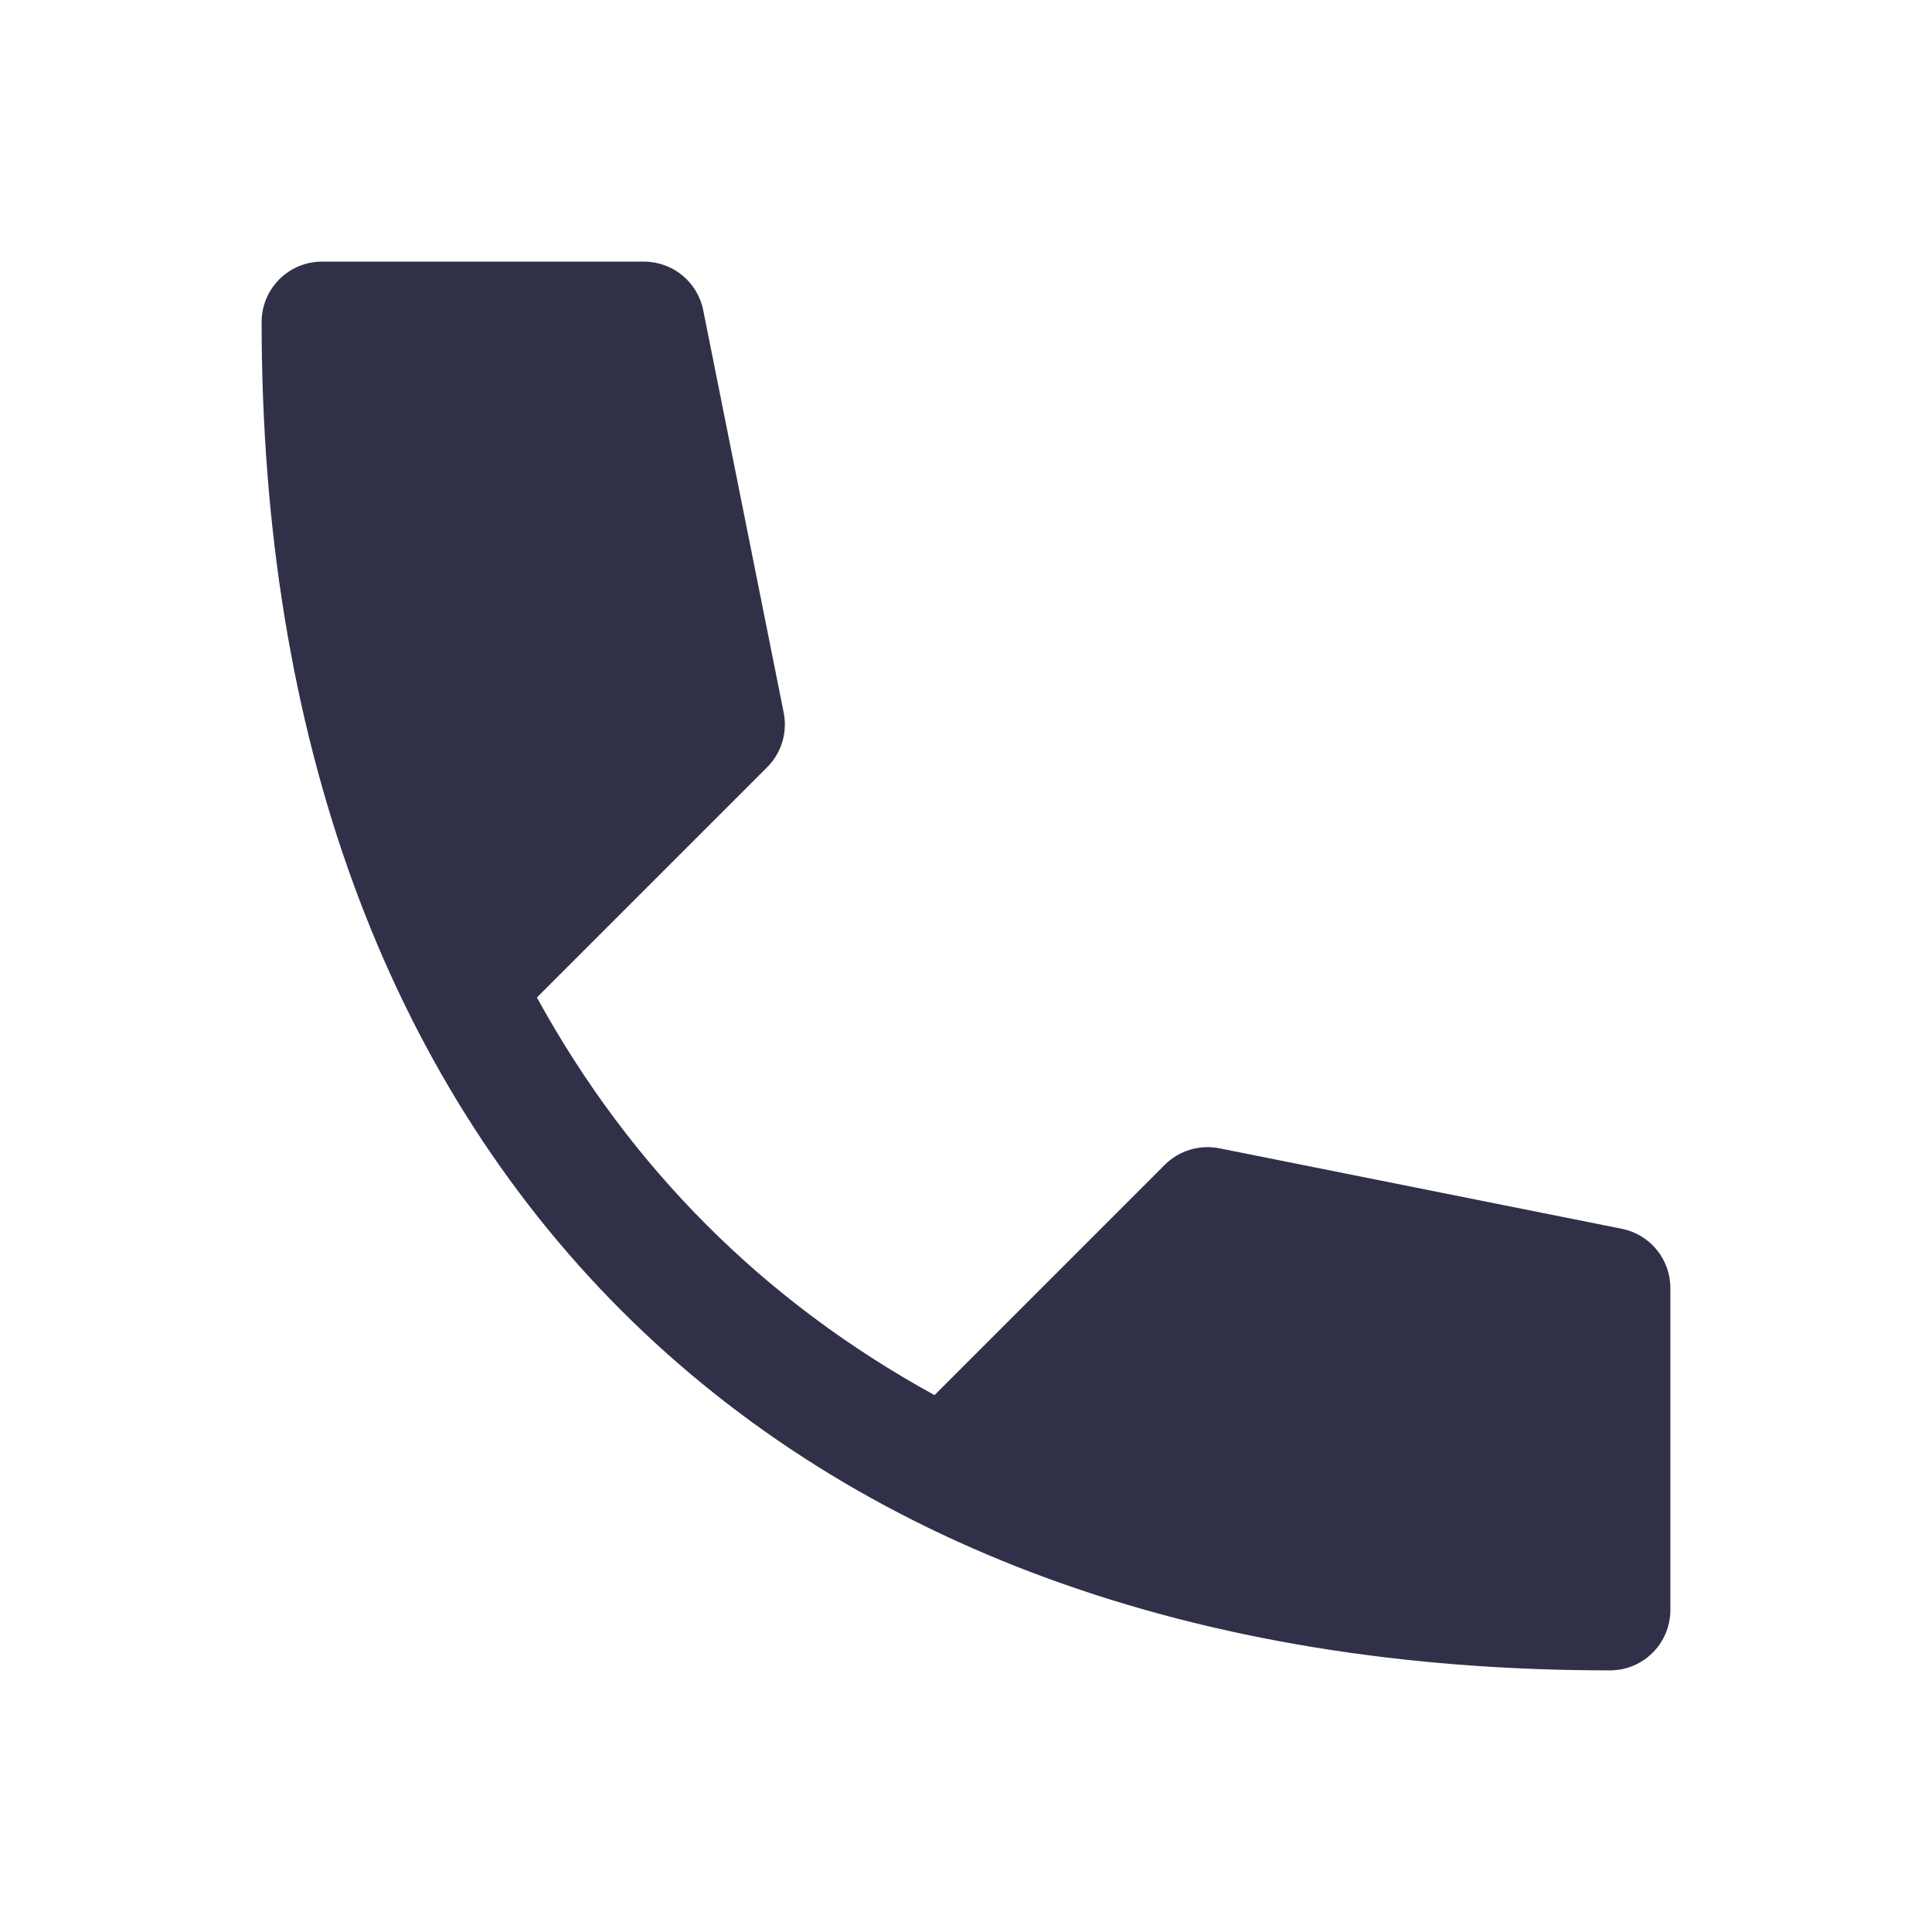 <svg width="48" height="48" viewBox="0 0 48 48" fill="none" xmlns="http://www.w3.org/2000/svg">
<path fill-rule="evenodd" clip-rule="evenodd" d="M8 6.5C7.172 6.5 6.5 7.172 6.5 8C6.5 18.301 9.596 26.717 15.439 32.561C21.283 38.404 29.699 41.5 40 41.5C40.828 41.5 41.5 40.828 41.5 40V39.984V39.969V39.953V39.938V39.922V39.906V39.891V39.875V39.859V39.844V39.828V39.812V39.797V39.781V39.766V39.75V39.734V39.719V39.703V39.688V39.672V39.656V39.641V39.625V39.609V39.594V39.578V39.562V39.547V39.531V39.516V39.5V39.484V39.469V39.453V39.438V39.422V39.406V39.391V39.375V39.359V39.344V39.328V39.312V39.297V39.281V39.266V39.25V39.234V39.219V39.203V39.188V39.172V39.156V39.141V39.125V39.109V39.094V39.078V39.062V39.047V39.031V39.016V39V38.984V38.969V38.953V38.938V38.922V38.906V38.891V38.875V38.859V38.844V38.828V38.812V38.797V38.781V38.766V38.75V38.734V38.719V38.703V38.688V38.672V38.656V38.641V38.625V38.609V38.594V38.578V38.562V38.547V38.531V38.516V38.5V38.484V38.469V38.453V38.438V38.422V38.406V38.391V38.375V38.359V38.344V38.328V38.312V38.297V38.281V38.266V38.25V38.234V38.219V38.203V38.188V38.172V38.156V38.141V38.125V38.109V38.094V38.078V38.062V38.047V38.031V38.016V38V37.984V37.969V37.953V37.938V37.922V37.906V37.891V37.875V37.859V37.844V37.828V37.812V37.797V37.781V37.766V37.75V37.734V37.719V37.703V37.688V37.672V37.656V37.641V37.625V37.609V37.594V37.578V37.562V37.547V37.531V37.516V37.5V37.484V37.469V37.453V37.438V37.422V37.406V37.391V37.375V37.359V37.344V37.328V37.312V37.297V37.281V37.266V37.25V37.234V37.219V37.203V37.188V37.172V37.156V37.141V37.125V37.109V37.094V37.078V37.062V37.047V37.031V37.016V37V36.984V36.969V36.953V36.938V36.922V36.906V36.891V36.875V36.859V36.844V36.828V36.812V36.797V36.781V36.766V36.75V36.734V36.719V36.703V36.688V36.672V36.656V36.641V36.625V36.609V36.594V36.578V36.562V36.547V36.531V36.516V36.5V36.484V36.469V36.453V36.438V36.422V36.406V36.391V36.375V36.359V36.344V36.328V36.312V36.297V36.281V36.266V36.25V36.234V36.219V36.203V36.188V36.172V36.156V36.141V36.125V36.109V36.094V36.078V36.062V36.047V36.031V36.016V36V35.984V35.969V35.953V35.938V35.922V35.906V35.891V35.875V35.859V35.844V35.828V35.812V35.797V35.781V35.766V35.75V35.734V35.719V35.703V35.688V35.672V35.656V35.641V35.625V35.609V35.594V35.578V35.562V35.547V35.531V35.516V35.5V35.484V35.469V35.453V35.438V35.422V35.406V35.391V35.375V35.359V35.344V35.328V35.312V35.297V35.281V35.266V35.25V35.234V35.219V35.203V35.188V35.172V35.156V35.141V35.125V35.109V35.094V35.078V35.062V35.047V35.031V35.016V35V34.984V34.969V34.953V34.938V34.922V34.906V34.891V34.875V34.859V34.844V34.828V34.812V34.797V34.781V34.766V34.75V34.734V34.719V34.703V34.688V34.672V34.656V34.641V34.625V34.609V34.594V34.578V34.562V34.547V34.531V34.516V34.5V34.484V34.469V34.453V34.438V34.422V34.406V34.391V34.375V34.359V34.344V34.328V34.312V34.297V34.281V34.266V34.25V34.234V34.219V34.203V34.188V34.172V34.156V34.141V34.125V34.109V34.094V34.078V34.062V34.047V34.031V34.016V34V33.984V33.969V33.953V33.938V33.922V33.906V33.891V33.875V33.859V33.844V33.828V33.812V33.797V33.781V33.766V33.75V33.734V33.719V33.703V33.688V33.672V33.656V33.641V33.625V33.609V33.594V33.578V33.562V33.547V33.531V33.516V33.5V33.484V33.469V33.453V33.438V33.422V33.406V33.391V33.375V33.359V33.344V33.328V33.312V33.297V33.281V33.266V33.25V33.234V33.219V33.203V33.188V33.172V33.156V33.141V33.125V33.109V33.094V33.078V33.062V33.047V33.031V33.016V33V32.984V32.969V32.953V32.938V32.922V32.906V32.891V32.875V32.859V32.844V32.828V32.812V32.797V32.781V32.766V32.75V32.734V32.719V32.703V32.688V32.672V32.656V32.641V32.625V32.609V32.594V32.578V32.562V32.547V32.531V32.516V32.5V32.484V32.469V32.453V32.438V32.422V32.406V32.391V32.375V32.359V32.344V32.328V32.312V32.297V32.281V32.266V32.25V32.234V32.219V32.203V32.188V32.172V32.156V32.141V32.125V32.109V32.094V32.078V32.062V32.047V32.031V32.016V32C41.5 31.285 40.995 30.669 40.294 30.529L30.294 28.529C29.802 28.431 29.294 28.585 28.939 28.939L23.218 34.661C21.093 33.496 19.203 32.082 17.561 30.439C15.918 28.797 14.504 26.907 13.339 24.782L19.061 19.061C19.415 18.706 19.569 18.198 19.471 17.706L17.471 7.706C17.331 7.005 16.715 6.5 16 6.5H8Z" fill="#303149"/>
</svg>
